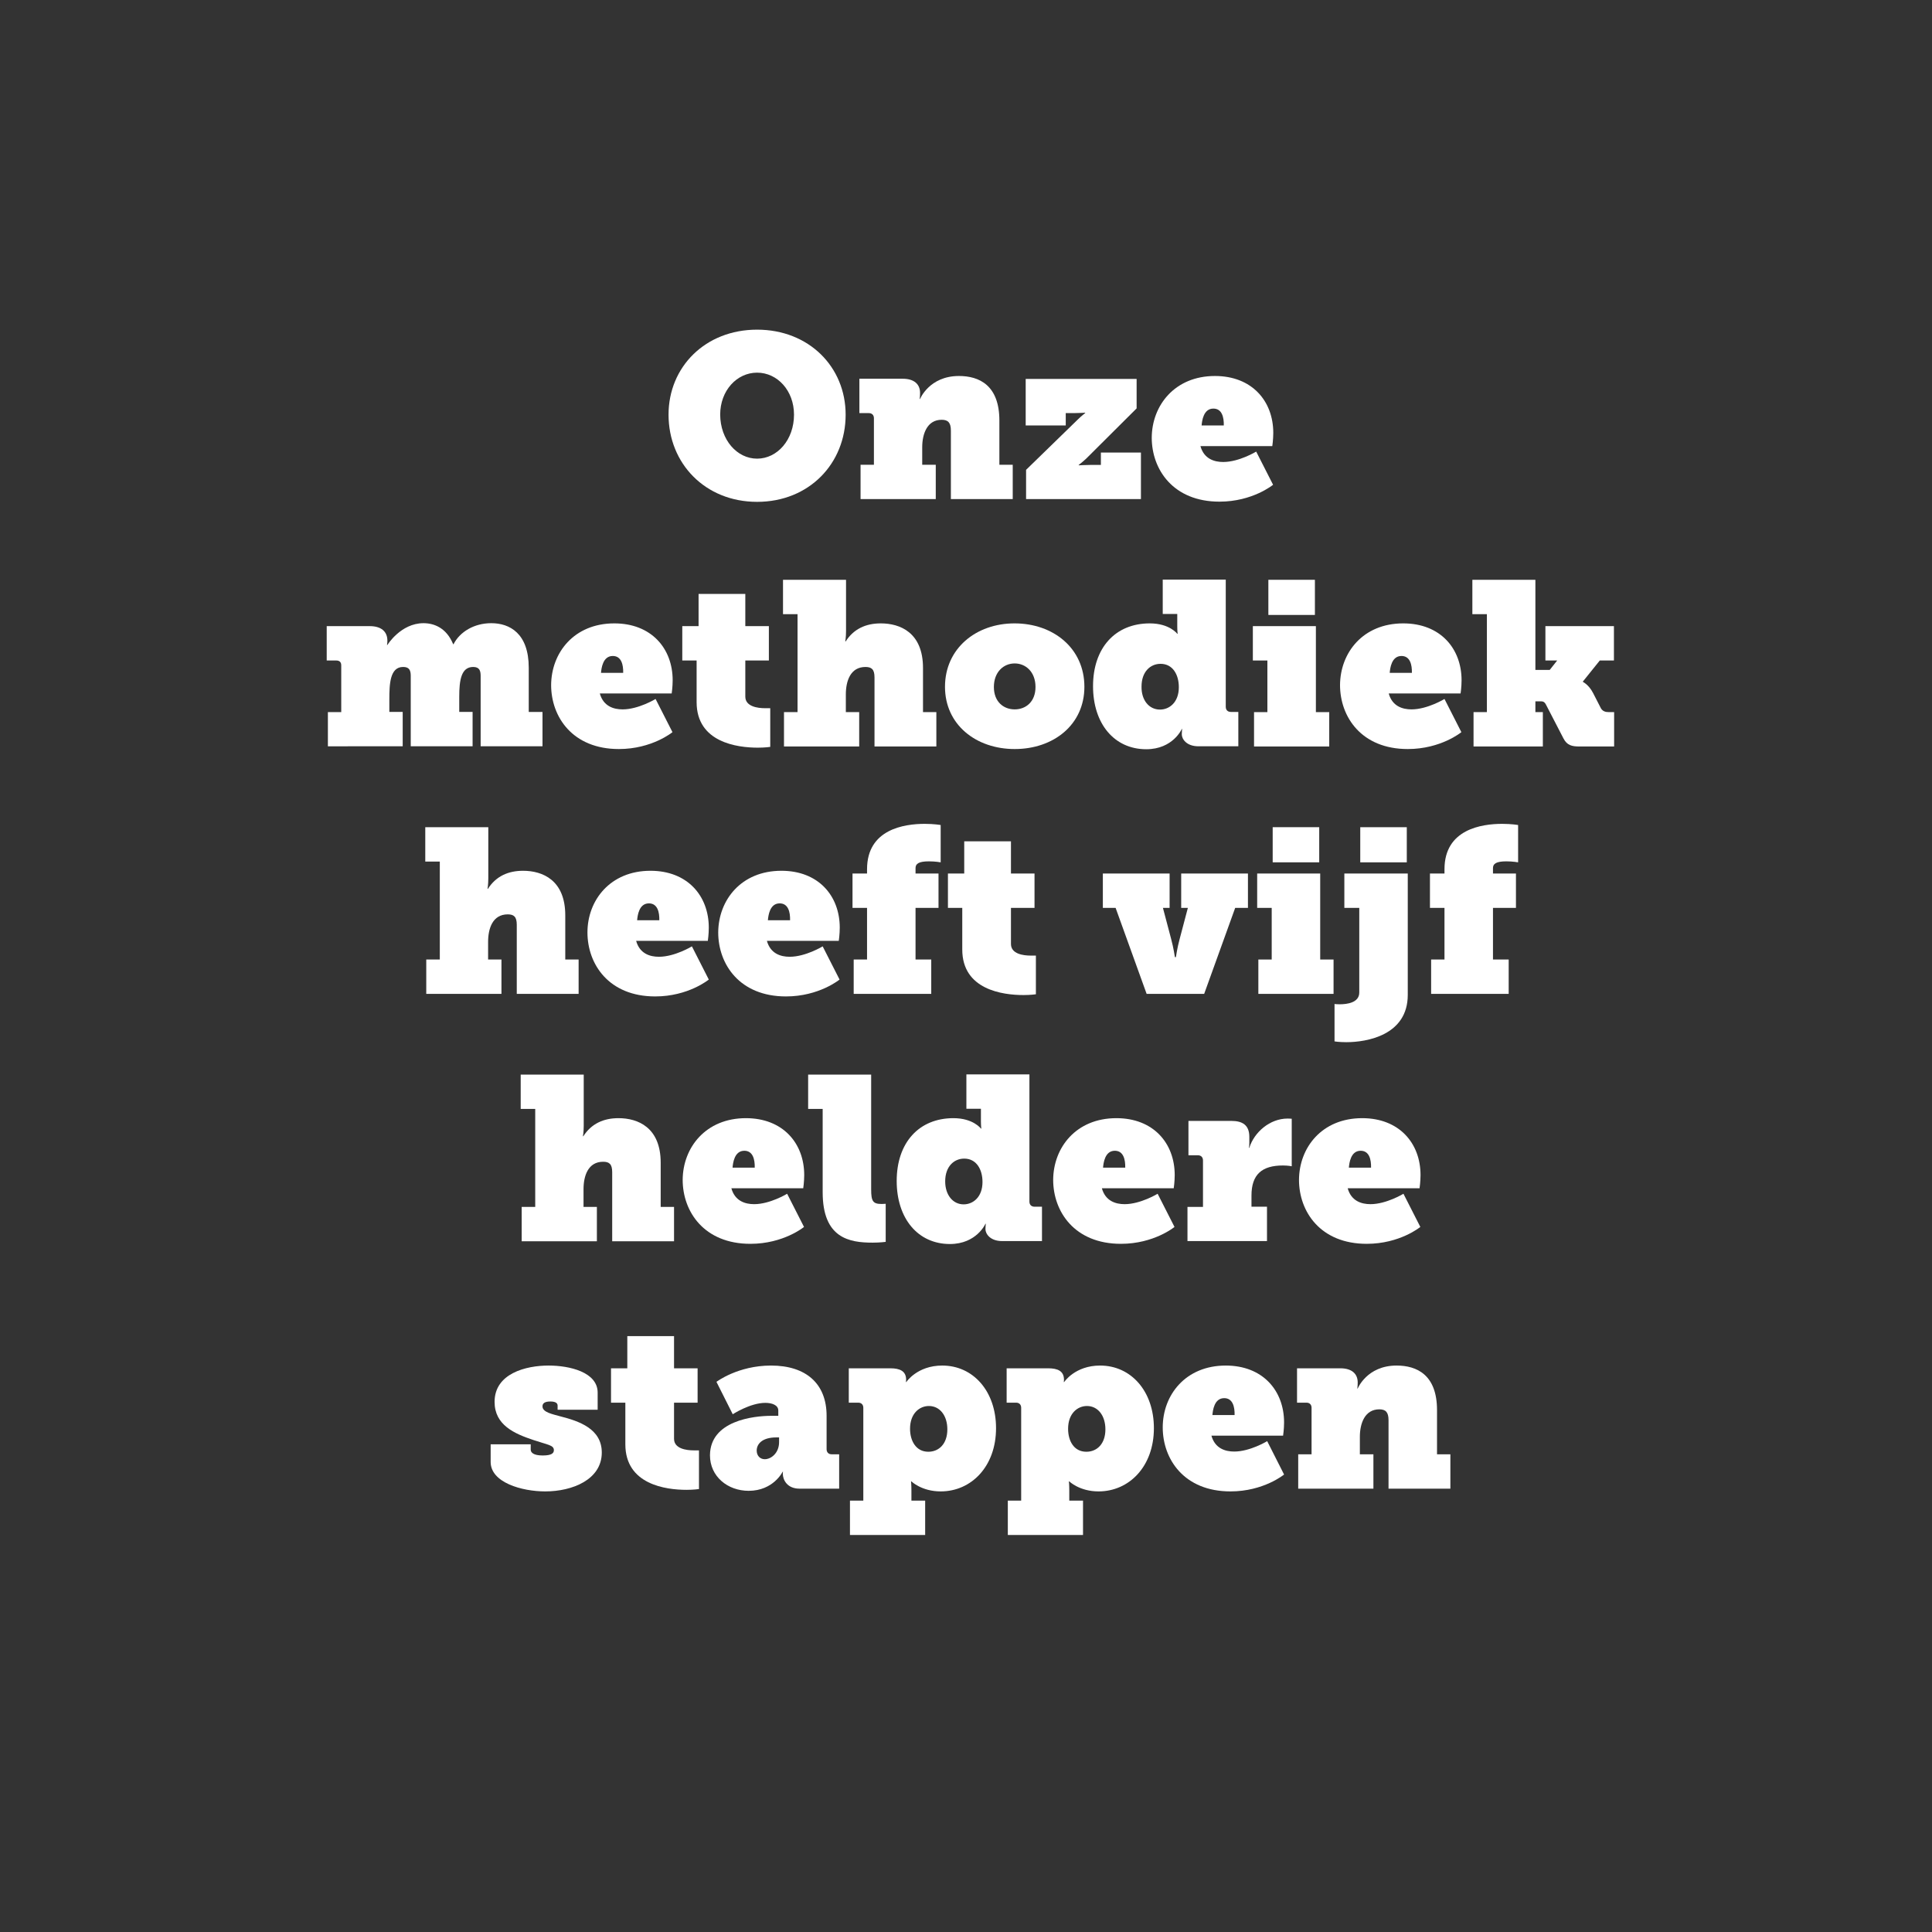 <?xml version="1.0" encoding="utf-8"?>
<!-- Generator: Adobe Illustrator 27.2.0, SVG Export Plug-In . SVG Version: 6.00 Build 0)  -->
<svg version="1.1" id="f1a40a83-3b9b-4014-a9ef-e1c97d2e52ad"
	 xmlns="http://www.w3.org/2000/svg" xmlns:xlink="http://www.w3.org/1999/xlink" x="0px" y="0px" viewBox="0 0 984 984"
	 style="enable-background:new 0 0 984 984;" xml:space="preserve">
<rect x="0" y="0" width="984" height="984" fill="#333333" stroke="none"/>
<style type="text/css">
	.st0{fill:#FFFFFF;}
</style>
<g>
</g>
<g>
	<path class="st0" d="M385.6,167.9c26.4,0,45.1,19,45.1,43.3c0,24.9-18.6,44.4-45.1,44.4c-26.4,0-45.1-19.5-45.1-44.4
		C340.5,186.9,359.2,167.9,385.6,167.9z M385.6,233.6c10.3,0,18.8-9.6,18.8-22.4c0-12.3-8.5-21.4-18.8-21.4s-18.8,9.1-18.8,21.4
		C366.9,224.1,375.4,233.6,385.6,233.6z"/>
	<path class="st0" d="M469.8,236.7h6.8v17.5h-38.3v-17.5h6.8V213c0-1.5-0.9-2.6-2.6-2.6h-4.8v-17.5h22.1c5.8,0,8.8,2.8,8.8,7.2
		c0,1.9-0.2,3.1-0.2,3.1h0.2c0,0,4.7-11.7,19.8-11.7c10.3,0,20.6,4.7,20.6,22.7v22.5h6.8v17.5h-31.5v-34.9c0-4.1-1.5-5.5-4.7-5.5
		c-7.4,0-9.9,7.2-9.9,14V236.7z"/>
	<path class="st0" d="M548.8,213.8c2-2,3.9-3.4,3.9-3.4v-0.2c0,0-3.3,0.2-5.7,0.2h-4.2v6.3h-20.4v-23.7h56.5v15l-25.5,25.4
		c-2.1,2-4,3.4-4,3.4v0.2c0,0,3.4-0.2,5.8-0.2h5.5v-6.3h20.4v23.7h-58.5v-14.9L548.8,213.8z"/>
	<path class="st0" d="M618.8,191.5c18.8,0,29.7,12.7,29.7,29c0,3.4-0.5,6.7-0.5,6.7h-36.6c1.8,6.5,7,8.1,11.6,8.1
		c8.1,0,16.8-5.3,16.8-5.3l8.6,16.9c0,0-10.4,8.6-27.3,8.6c-23.6,0-34.5-16.4-34.5-32.6C586.7,206.5,598.3,191.5,618.8,191.5z
		 M623.3,216.7c0.1-4.1-0.9-8.6-5.3-8.6c-5.1,0-5.8,6.3-6,8.6H623.3z"/>
	<path class="st0" d="M167,362.7h6.8v-23.8c0-1.7-0.9-2.5-2.6-2.5h-4.8v-17.5h21.9c5.8,0,9,2.7,9,7.4c0,1.3-0.2,2.2-0.2,2.2h0.2
		c0,0,6.8-11.1,18.4-11.1c5.4,0,11.7,2.4,15.1,10.7h0.2c3.2-6.3,10.5-10.7,19.2-10.7c9.4,0,19.1,5.2,19.1,22.7v22.5h7v17.5h-31.5
		v-35.9c0-2.7-0.7-4.5-3.8-4.5c-6.1,0-7.1,6.7-7.1,15.2v7.7h6.8v17.5h-31.5v-35.9c0-3-0.9-4.5-3.9-4.5c-6.7,0-7,8.7-7,16.6v6.3h6.8
		v17.5H167V362.7z"/>
	<path class="st0" d="M312.9,317.5c18.8,0,29.7,12.7,29.7,29c0,3.4-0.5,6.7-0.5,6.7h-36.6c1.8,6.5,7,8.1,11.6,8.1
		c8.1,0,16.8-5.3,16.8-5.3l8.6,16.9c0,0-10.4,8.6-27.3,8.6c-23.6,0-34.5-16.4-34.5-32.6C280.8,332.5,292.3,317.5,312.9,317.5z
		 M317.4,342.7c0.1-4.1-0.9-8.6-5.3-8.6c-5.1,0-5.8,6.3-6,8.6H317.4z"/>
	<path class="st0" d="M354.9,336.4h-7.4v-17.5h8.3v-16.4h23.8v16.4h12v17.5h-12v18.4c0,5.1,6.4,5.9,10,5.9c1.7,0,2.7,0,2.7,0v19.7
		c0,0-2.6,0.4-6.3,0.4c-10.6,0-31.2-2.7-31.2-23.2V336.4z"/>
	<path class="st0" d="M399.4,362.7h6.8v-49.9h-7.4v-17.5h32.1v26.1c0,3.2-0.4,5.3-0.4,5.3h0.2c4.1-6.4,10.3-9.2,17.9-9.2
		c9.9,0,21.5,4.7,21.5,22.7v22.5h6.8v17.5h-31.5V345c0-4.1-1.5-5.3-4.6-5.3c-7.7,0-10,7.2-10,14v9h6.8v17.5h-38.3V362.7z"/>
	<path class="st0" d="M516.7,317.5c19.8,0,35.6,12.7,35.6,32.3c0,19.4-15.8,31.7-35.5,31.7c-19.7,0-35.5-12.4-35.5-31.7
		C481.3,330.3,497.1,317.5,516.7,317.5z M516.8,361.3c5.7,0,10.6-3.9,10.6-11.4c0-7.7-5-12-10.6-12c-5.7,0-10.6,4.4-10.6,12
		C506.2,357.4,511.1,361.3,516.8,361.3z"/>
	<path class="st0" d="M585.6,317.5c10.1,0,14,5.3,14,5.3h0.2c0,0-0.2-1.5-0.2-3.7v-6.4h-7.4v-17.5h32.1v64.8c0,1.5,0.9,2.6,2.6,2.6
		h3.8v17.5h-20.3c-6.1,0-8.5-3.7-8.5-6.1c0-1.5,0.2-2.7,0.2-2.7h-0.2c0,0-4.5,10.3-18.1,10.3c-16.3,0-27.1-13-27.1-32.1
		C556.7,330,568,317.5,585.6,317.5z M590.8,361.4c4.8,0,9.6-3.7,9.6-11.4c0-6.4-3.1-11.9-9.3-11.9c-5.2,0-9.7,4-9.7,11.6
		C581.3,356.6,585.2,361.4,590.8,361.4z"/>
	<path class="st0" d="M638.7,362.7h6.8v-26.3h-7.4v-17.5h32.1v43.8h6.8v17.5h-38.3V362.7z M646,295.3h23.7v17.9H646V295.3z"/>
	<path class="st0" d="M714.7,317.5c18.8,0,29.7,12.7,29.7,29c0,3.4-0.5,6.7-0.5,6.7h-36.6c1.8,6.5,7,8.1,11.6,8.1
		c8.1,0,16.8-5.3,16.8-5.3l8.6,16.9c0,0-10.4,8.6-27.3,8.6c-23.6,0-34.5-16.4-34.5-32.6C682.6,332.5,694.1,317.5,714.7,317.5z
		 M719.1,342.7c0.1-4.1-0.9-8.6-5.3-8.6c-5.1,0-5.8,6.3-6,8.6H719.1z"/>
	<path class="st0" d="M750.5,362.7h6.8v-49.9h-7.4v-17.5H782v45.9h7.3l3.8-4.8h-6v-17.5H822v17.5h-7.2l-8.6,10.7v0.2
		c0,0,3,1.4,5.2,5.7l4,7.8c0.9,1.4,2.1,1.9,4.1,1.9h2.6v17.5h-17.7c-3.8,0-6.3-0.6-8.1-4.1l-8.8-17c-0.8-1.7-1.7-1.9-2.7-1.9H782
		v5.5h3.8v17.5h-35.3V362.7z"/>
	<path class="st0" d="M217.2,488.7h6.8v-49.9h-7.4v-17.5h32.1v26.1c0,3.2-0.4,5.3-0.4,5.3h0.2c4.1-6.4,10.3-9.2,17.9-9.2
		c9.9,0,21.5,4.7,21.5,22.7v22.5h6.8v17.5h-31.5V471c0-4.1-1.5-5.3-4.6-5.3c-7.7,0-10,7.2-10,14v9h6.8v17.5h-38.3V488.7z"/>
	<path class="st0" d="M331.3,443.5c18.8,0,29.7,12.7,29.7,29c0,3.4-0.5,6.7-0.5,6.7H324c1.8,6.5,7,8.1,11.6,8.1
		c8.1,0,16.8-5.3,16.8-5.3l8.6,16.9c0,0-10.4,8.6-27.3,8.6c-23.6,0-34.5-16.4-34.5-32.6C299.2,458.5,310.8,443.5,331.3,443.5z
		 M335.8,468.7c0.1-4.1-0.9-8.6-5.3-8.6c-5.1,0-5.8,6.3-6,8.6H335.8z"/>
	<path class="st0" d="M398,443.5c18.8,0,29.7,12.7,29.7,29c0,3.4-0.5,6.7-0.5,6.7h-36.6c1.8,6.5,7,8.1,11.6,8.1
		c8.1,0,16.8-5.3,16.8-5.3l8.6,16.9c0,0-10.4,8.6-27.3,8.6c-23.6,0-34.5-16.4-34.5-32.6C365.9,458.5,377.4,443.5,398,443.5z
		 M402.4,468.7c0.1-4.1-0.9-8.6-5.3-8.6c-5.1,0-5.8,6.3-6,8.6H402.4z"/>
	<path class="st0" d="M434.8,488.7h6.8v-26.3h-7.4v-17.5h7.4v-2.2c0-20.4,19-23.1,29.4-23.1c4.8,0,8.1,0.6,8.1,0.6v19
		c0,0-2.6-0.5-6-0.5c-5.1,0-6.8,1.2-6.8,3.4v2.8H478v17.5h-11.7v26.3h8v17.5h-39.5V488.7z"/>
	<path class="st0" d="M490.2,462.4h-7.4v-17.5h8.3v-16.4h23.8v16.4h12v17.5h-12v18.4c0,5.1,6.4,5.9,10,5.9c1.7,0,2.7,0,2.7,0v19.7
		c0,0-2.6,0.4-6.3,0.4c-10.6,0-31.2-2.7-31.2-23.2V462.4z"/>
	<path class="st0" d="M561.7,444.9h34v17.5h-3.4l4.2,15.9c1.2,4.4,1.9,9.2,1.9,9.2h0.5c0,0,0.7-4.8,1.9-9.2l4.2-15.9h-3.4v-17.5h34
		v17.5h-6.5l-15.8,43.8H584l-15.8-43.8h-6.5V444.9z"/>
	<path class="st0" d="M640.9,488.7h6.8v-26.3h-7.4v-17.5h32.1v43.8h6.8v17.5h-38.3V488.7z M648.2,421.3h23.7v17.9h-23.7V421.3z"/>
	<path class="st0" d="M682.3,511.5c3.8,0,10-0.8,10-6v-43.1h-7.6v-17.5H717v61.8c0,20.6-20.9,24.1-31.3,24.1c-3.7,0-6-0.4-6-0.4
		v-19.1C679.7,511.4,680.8,511.5,682.3,511.5z M692.8,421.3h23.7v17.9h-23.7V421.3z"/>
	<path class="st0" d="M728.9,488.7h6.8v-26.3h-7.4v-17.5h7.4v-2.2c0-20.4,19-23.1,29.4-23.1c4.8,0,8.1,0.6,8.1,0.6v19
		c0,0-2.6-0.5-6-0.5c-5.1,0-6.8,1.2-6.8,3.4v2.8h11.7v17.5h-11.7v26.3h8v17.5h-39.5V488.7z"/>
	<path class="st0" d="M265.8,614.7h6.8v-49.9h-7.4v-17.5h32.1v26.1c0,3.2-0.4,5.3-0.4,5.3h0.2c4.1-6.4,10.3-9.2,17.9-9.2
		c9.9,0,21.5,4.7,21.5,22.7v22.5h6.8v17.5h-31.5V597c0-4.1-1.5-5.3-4.6-5.3c-7.7,0-10,7.2-10,14v9h6.8v17.5h-38.3V614.7z"/>
	<path class="st0" d="M379.9,569.5c18.8,0,29.7,12.7,29.7,29c0,3.4-0.5,6.7-0.5,6.7h-36.6c1.8,6.5,7,8.1,11.6,8.1
		c8.1,0,16.8-5.3,16.8-5.3l8.6,16.9c0,0-10.4,8.6-27.3,8.6c-23.6,0-34.5-16.4-34.5-32.6C347.8,584.5,359.4,569.5,379.9,569.5z
		 M384.4,594.7c0.1-4.1-0.9-8.6-5.3-8.6c-5.1,0-5.8,6.3-6,8.6H384.4z"/>
	<path class="st0" d="M419,564.8h-7.4v-17.5h32.1v58.5c0,6,0.9,7.4,5.3,7.4c0.9,0,2.1-0.1,2.1-0.1v19.4c0,0-2.9,0.4-6.6,0.4
		c-11.9,0-25.5-2.2-25.5-25.7V564.8z"/>
	<path class="st0" d="M485.6,569.5c10.1,0,14,5.3,14,5.3h0.2c0,0-0.2-1.5-0.2-3.7v-6.4h-7.4v-17.5h32.1v64.8c0,1.5,0.9,2.6,2.6,2.6
		h3.8v17.5h-20.3c-6.1,0-8.5-3.7-8.5-6.1c0-1.5,0.2-2.7,0.2-2.7h-0.2c0,0-4.5,10.3-18.1,10.3c-16.3,0-27.1-13-27.1-32.1
		C456.7,582,468,569.5,485.6,569.5z M490.8,613.4c4.8,0,9.6-3.7,9.6-11.4c0-6.4-3.1-11.9-9.3-11.9c-5.2,0-9.7,4-9.7,11.6
		C481.4,608.6,485.3,613.4,490.8,613.4z"/>
	<path class="st0" d="M568.6,569.5c18.8,0,29.7,12.7,29.7,29c0,3.4-0.5,6.7-0.5,6.7h-36.6c1.8,6.5,7,8.1,11.6,8.1
		c8.1,0,16.8-5.3,16.8-5.3l8.6,16.9c0,0-10.4,8.6-27.3,8.6c-23.6,0-34.5-16.4-34.5-32.6C536.5,584.5,548,569.5,568.6,569.5z
		 M573.1,594.7c0.1-4.1-0.9-8.6-5.3-8.6c-5.1,0-5.8,6.3-6,8.6H573.1z"/>
	<path class="st0" d="M604.8,614.7h7.9V591c0-1.5-0.9-2.6-2.6-2.6h-4.8v-17.5h21.9c5.7,0,9.1,2.2,9.1,8.1v3c0,1.7-0.2,2.6-0.2,2.6
		h0.2c2.5-8,10.5-14.9,19.5-14.9c1.1,0,2.1,0.1,2.1,0.1v24.2c0,0-1.8-0.4-4.5-0.4c-10.7,0-16,4.6-16,15.3v5.7h7.9v17.5h-40.5V614.7z
		"/>
	<path class="st0" d="M693.8,569.5c18.8,0,29.7,12.7,29.7,29c0,3.4-0.5,6.7-0.5,6.7h-36.6c1.8,6.5,7,8.1,11.6,8.1
		c8.1,0,16.8-5.3,16.8-5.3l8.6,16.9c0,0-10.4,8.6-27.3,8.6c-23.6,0-34.5-16.4-34.5-32.6C661.7,584.5,673.2,569.5,693.8,569.5z
		 M698.3,594.7c0.1-4.1-0.9-8.6-5.3-8.6c-5.1,0-5.8,6.3-6,8.6H698.3z"/>
	<path class="st0" d="M249.9,735.6h20.4v2.7c0,1.5,1.4,3,6.1,3c4.6,0,5.7-1.2,5.7-2.7c0-2.6-3.1-2.7-10.5-5.2
		c-9.6-3.2-19.7-7.6-19.7-19.4c0-14.5,16-18.5,27.5-18.5c10.6,0,25,3.3,25,13.8v8.7H284v-2.1c0-1.1-0.8-2.1-3.7-2.1
		c-3.1,0-4,1.1-4,2.5c0,3.1,5.4,4,9.2,5.1c9.4,2.4,21,6.3,21,18.4c0,13.8-15,19.8-28.8,19.8c-11.9,0-27.8-4.5-27.8-15V735.6z"/>
	<path class="st0" d="M318.6,714.4h-7.4v-17.5h8.3v-16.4h23.8v16.4h12v17.5h-12v18.4c0,5.1,6.4,5.9,10,5.9c1.7,0,2.7,0,2.7,0v19.7
		c0,0-2.6,0.4-6.3,0.4c-10.6,0-31.2-2.7-31.2-23.2V714.4z"/>
	<path class="st0" d="M392.9,721.1h3.5v-2.7c0-2.8-3.3-3.9-6.6-3.9c-7.7,0-16.6,5.8-16.6,5.8l-8.3-16.5c0,0,10.9-8.3,27.8-8.3
		c17.8,0,28.3,9.2,28.3,25.6v17c0,1.5,0.9,2.6,2.6,2.6h3.8v17.5h-20.2c-6.3,0-8.5-4.5-8.5-7.6v-0.1c0-0.5,0.1-0.9,0.1-0.9h-0.2
		c0,0-4.7,9.7-17.3,9.7c-10.7,0-19.7-7.3-19.7-18.1C361.7,723.6,383.7,721.1,392.9,721.1z M389.5,743.2c3.3,0,7.3-3.2,7.3-8.7v-2.4
		h-1.4c-7.4,0-10,3.5-10,6.7C385.4,741.5,387.2,743.2,389.5,743.2z"/>
	<path class="st0" d="M439.7,764.3V717c0-1.5-0.9-2.6-2.6-2.6h-4.8v-17.5h21.2c4.8,0,8,1.4,8,5.8c0,0.1,0,0.7-0.1,1.2h0.2
		c0,0,5.5-8.4,18.3-8.4c15.8,0,27.4,13.1,27.4,31.9c0,19.5-12.6,32.2-28.2,32.2c-9.7,0-14.9-5.1-14.9-5.1H464c0,0,0.2,1.5,0.2,4.6
		v5.2h7v17.5h-38.3v-17.5H439.7z M472.8,739.4c5.4,0,9.7-4,9.7-11.4c0-7-3.8-11.9-9.4-11.9c-4.8,0-9.6,3.8-9.6,11.6
		C463.5,733.8,466.5,739.4,472.8,739.4z"/>
	<path class="st0" d="M520.1,764.3V717c0-1.5-0.9-2.6-2.6-2.6h-4.8v-17.5h21.2c4.8,0,8,1.4,8,5.8c0,0.1,0,0.7-0.1,1.2h0.2
		c0,0,5.5-8.4,18.3-8.4c15.8,0,27.4,13.1,27.4,31.9c0,19.5-12.6,32.2-28.2,32.2c-9.7,0-14.9-5.1-14.9-5.1h-0.2c0,0,0.2,1.5,0.2,4.6
		v5.2h7v17.5h-38.3v-17.5H520.1z M553.3,739.4c5.4,0,9.7-4,9.7-11.4c0-7-3.8-11.9-9.4-11.9c-4.8,0-9.6,3.8-9.6,11.6
		C544,733.8,546.9,739.4,553.3,739.4z"/>
	<path class="st0" d="M624.3,695.5c18.8,0,29.7,12.7,29.7,29c0,3.4-0.5,6.7-0.5,6.7H617c1.8,6.5,7,8.1,11.6,8.1
		c8.1,0,16.8-5.3,16.8-5.3L654,751c0,0-10.4,8.6-27.3,8.6c-23.6,0-34.5-16.4-34.5-32.6C592.2,710.5,603.8,695.5,624.3,695.5z
		 M628.8,720.7c0.1-4.1-0.9-8.6-5.3-8.6c-5.1,0-5.8,6.3-6,8.6H628.8z"/>
	<path class="st0" d="M692.7,740.7h6.8v17.5h-38.3v-17.5h6.8V717c0-1.5-0.9-2.6-2.6-2.6h-4.8v-17.5h22.1c5.8,0,8.8,2.8,8.8,7.2
		c0,1.9-0.2,3.1-0.2,3.1h0.2c0,0,4.7-11.7,19.8-11.7c10.3,0,20.6,4.7,20.6,22.7v22.5h6.8v17.5h-31.5v-34.9c0-4.1-1.5-5.5-4.7-5.5
		c-7.4,0-9.9,7.2-9.9,14V740.7z"/>
</g>
</svg>
